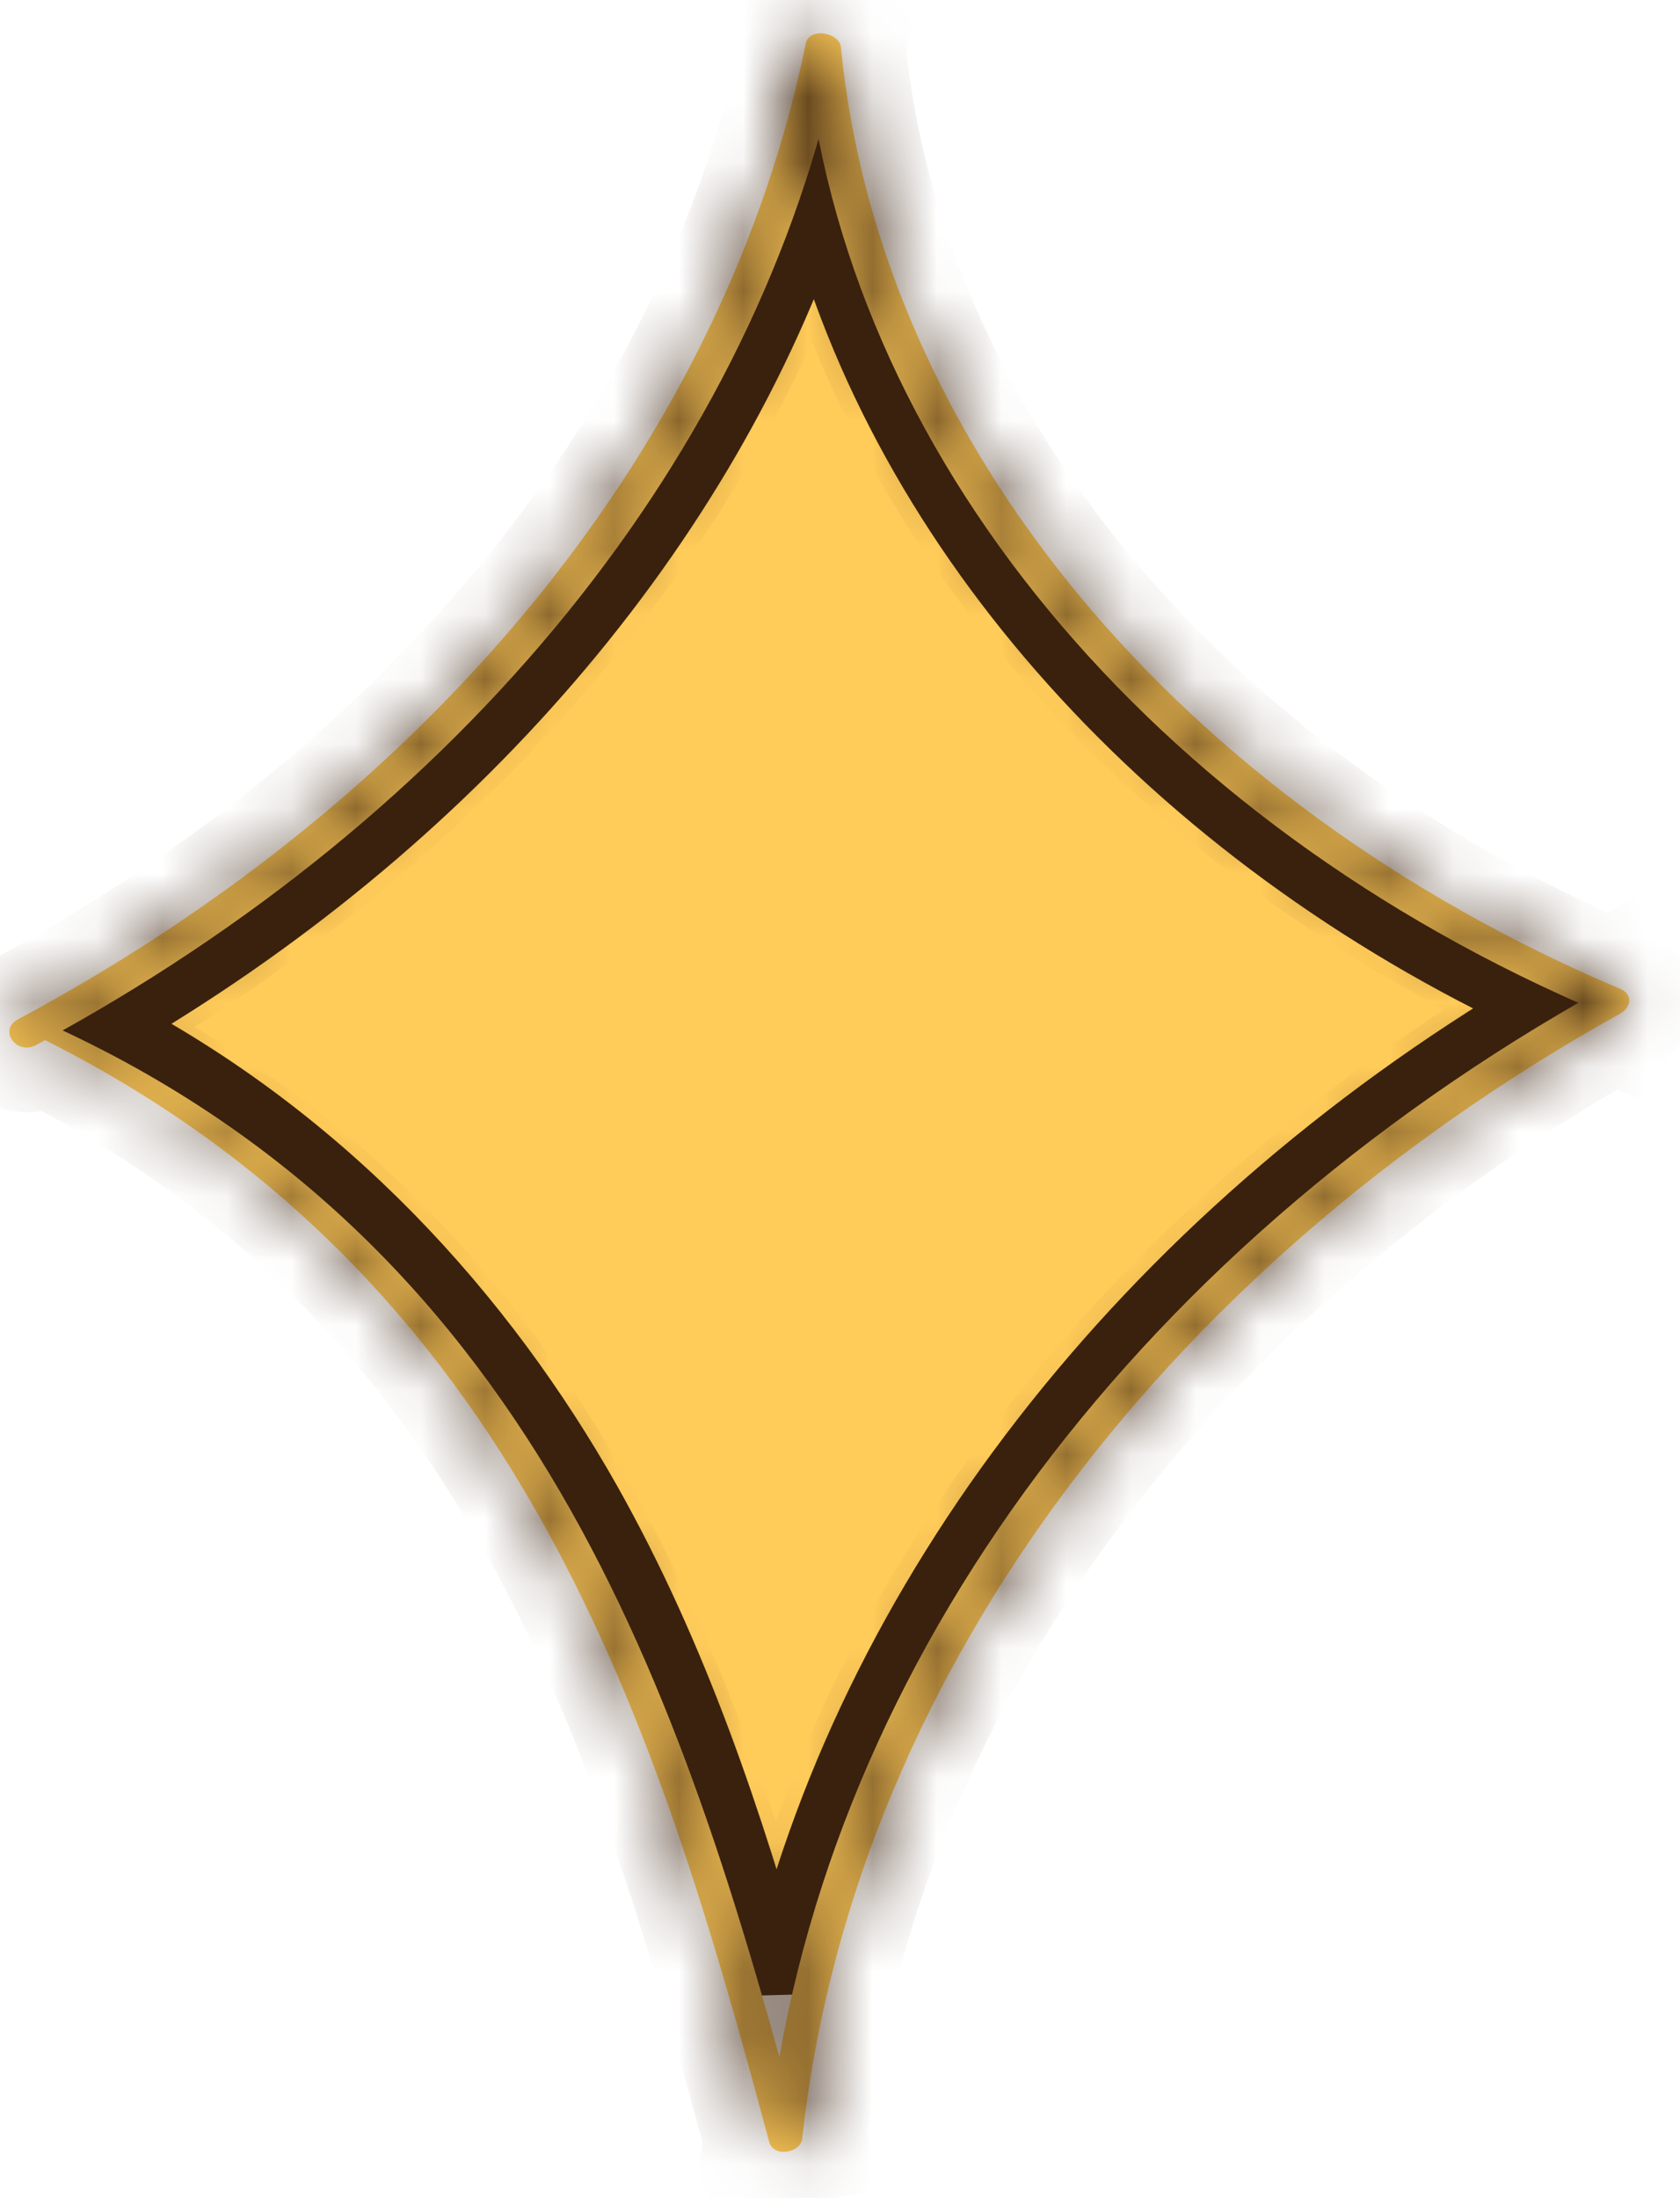<?xml version="1.0" encoding="UTF-8"?> <svg xmlns="http://www.w3.org/2000/svg" width="26" height="34" viewBox="0 0 26 34" fill="none"><path d="M1.651 15.853C6.987 12.768 10.944 8.176 12.643 3.082C13.964 8.255 18.148 12.906 23.836 15.548C17.705 19.179 13.401 24.726 12.037 30.734C11.319 28.198 10.474 25.646 9.125 23.245L9.125 23.245C7.485 20.338 5.03 17.61 1.651 15.853Z" fill="#FFCB59" stroke="#3A210E"></path><mask id="path-2-inside-1_2084_158" fill="white"><path d="M0.604 16.041C8.09 19.753 10.197 26.766 11.905 33.133C11.972 33.377 12.393 33.299 12.415 33.08C13.17 26.146 17.861 19.691 25.081 15.674C25.236 15.586 25.28 15.386 25.081 15.298C18.238 12.399 13.613 6.835 13.014 0.73C12.992 0.503 12.526 0.416 12.471 0.669C11.218 6.792 6.782 12.285 0.272 15.77C-0.028 15.936 0.261 16.329 0.56 16.163C7.17 12.608 11.717 7.019 13.003 0.791L12.46 0.73C13.059 6.984 17.783 12.704 24.803 15.674V15.298C17.417 19.412 12.648 25.98 11.883 33.08L12.393 33.028C10.674 26.652 8.49 19.333 0.737 15.831C0.56 15.752 0.405 15.962 0.582 16.041H0.604Z"></path></mask><path d="M0.604 16.041C8.09 19.753 10.197 26.766 11.905 33.133C11.972 33.377 12.393 33.299 12.415 33.08C13.17 26.146 17.861 19.691 25.081 15.674C25.236 15.586 25.28 15.386 25.081 15.298C18.238 12.399 13.613 6.835 13.014 0.73C12.992 0.503 12.526 0.416 12.471 0.669C11.218 6.792 6.782 12.285 0.272 15.77C-0.028 15.936 0.261 16.329 0.56 16.163C7.17 12.608 11.717 7.019 13.003 0.791L12.46 0.73C13.059 6.984 17.783 12.704 24.803 15.674V15.298C17.417 19.412 12.648 25.98 11.883 33.08L12.393 33.028C10.674 26.652 8.49 19.333 0.737 15.831C0.56 15.752 0.405 15.962 0.582 16.041H0.604Z" fill="#FFCB59"></path><path d="M0.604 16.041L1.049 15.145L0.839 15.041H0.604V16.041ZM11.905 33.133L10.94 33.392L10.94 33.395L11.905 33.133ZM12.415 33.08L11.421 32.972L11.421 32.979L12.415 33.08ZM25.081 15.674L25.567 16.548L25.571 16.545L25.081 15.674ZM25.081 15.298L25.482 14.382L25.471 14.377L25.081 15.298ZM13.014 0.73L12.019 0.828L12.019 0.828L13.014 0.73ZM12.471 0.669L11.494 0.455L11.491 0.469L12.471 0.669ZM0.272 15.77L-0.2 14.888L-0.207 14.892L-0.213 14.895L0.272 15.77ZM0.56 16.163L0.086 15.282L0.075 15.288L0.56 16.163ZM13.003 0.791L13.983 0.994L14.204 -0.08L13.115 -0.202L13.003 0.791ZM12.46 0.73L12.572 -0.263L11.347 -0.401L11.464 0.826L12.46 0.73ZM24.803 15.674L24.414 16.595L25.803 17.183V15.674H24.803ZM24.803 15.298H25.803V13.597L24.317 14.425L24.803 15.298ZM11.883 33.08L10.889 32.973L10.757 34.201L11.985 34.075L11.883 33.08ZM12.393 33.028L12.495 34.023L13.665 33.903L13.359 32.767L12.393 33.028ZM0.737 15.831L1.149 14.92L1.142 14.917L0.737 15.831ZM0.582 16.041L0.177 16.955L0.371 17.041H0.582V16.041ZM0.16 16.936C7.202 20.428 9.225 27.001 10.94 33.392L12.871 32.874C11.17 26.53 8.978 19.077 1.049 15.145L0.16 16.936ZM10.94 33.395C11.164 34.217 11.957 34.321 12.316 34.27C12.635 34.225 13.331 33.962 13.41 33.181L11.421 32.979C11.449 32.702 11.602 32.52 11.719 32.428C11.83 32.34 11.944 32.303 12.038 32.29C12.13 32.277 12.277 32.277 12.443 32.357C12.633 32.448 12.805 32.628 12.87 32.87L10.94 33.395ZM13.41 33.188C14.122 26.638 18.572 20.44 25.567 16.548L24.594 14.8C17.15 18.942 12.217 25.653 11.421 32.972L13.41 33.188ZM25.571 16.545C25.876 16.373 26.174 16.034 26.211 15.563C26.254 14.998 25.904 14.567 25.482 14.382L24.68 16.214C24.588 16.174 24.457 16.091 24.353 15.933C24.246 15.772 24.203 15.585 24.217 15.409C24.242 15.082 24.44 14.887 24.59 14.802L25.571 16.545ZM25.471 14.377C18.878 11.584 14.564 6.288 14.01 0.633L12.019 0.828C12.662 7.383 17.598 13.213 24.691 16.219L25.471 14.377ZM14.01 0.633C13.97 0.224 13.734 -0.054 13.532 -0.207C13.333 -0.359 13.107 -0.439 12.901 -0.47C12.698 -0.5 12.428 -0.493 12.158 -0.368C11.855 -0.229 11.582 0.051 11.494 0.455L13.448 0.883C13.387 1.16 13.194 1.356 12.995 1.448C12.828 1.525 12.686 1.52 12.61 1.509C12.529 1.497 12.428 1.465 12.323 1.386C12.217 1.305 12.048 1.123 12.019 0.828L14.01 0.633ZM11.491 0.469C10.309 6.246 6.1 11.516 -0.2 14.888L0.744 16.651C7.463 13.055 12.127 7.337 13.451 0.87L11.491 0.469ZM-0.213 14.895C-0.507 15.058 -0.764 15.348 -0.836 15.747C-0.903 16.121 -0.783 16.453 -0.615 16.682C-0.276 17.144 0.411 17.389 1.045 17.038L0.075 15.288C0.41 15.103 0.803 15.234 0.998 15.499C1.093 15.63 1.179 15.844 1.132 16.102C1.081 16.386 0.9 16.565 0.756 16.645L-0.213 14.895ZM1.034 17.044C7.849 13.378 12.625 7.567 13.983 0.994L12.024 0.589C10.809 6.471 6.49 11.838 0.086 15.282L1.034 17.044ZM13.115 -0.202L12.572 -0.263L12.348 1.724L12.892 1.785L13.115 -0.202ZM11.464 0.826C12.106 7.529 17.141 13.519 24.414 16.595L25.193 14.753C18.425 11.89 14.011 6.438 13.455 0.635L11.464 0.826ZM25.803 15.674V15.298H23.803V15.674H25.803ZM24.317 14.425C16.706 18.663 11.696 25.488 10.889 32.973L12.877 33.187C13.601 26.471 18.128 20.16 25.29 16.172L24.317 14.425ZM11.985 34.075L12.495 34.023L12.291 32.033L11.781 32.086L11.985 34.075ZM13.359 32.767C11.65 26.428 9.377 18.637 1.149 14.92L0.326 16.742C7.602 20.029 9.699 26.876 11.428 33.288L13.359 32.767ZM1.142 14.917C0.621 14.686 0.037 14.858 -0.277 15.282C-0.435 15.495 -0.56 15.832 -0.462 16.214C-0.358 16.612 -0.069 16.846 0.177 16.955L0.987 15.126C1.145 15.196 1.387 15.374 1.475 15.713C1.558 16.036 1.45 16.311 1.33 16.472C1.094 16.791 0.677 16.898 0.332 16.745L1.142 14.917ZM0.582 17.041H0.604V15.041H0.582V17.041Z" fill="#3A210E" mask="url(#path-2-inside-1_2084_158)"></path></svg> 